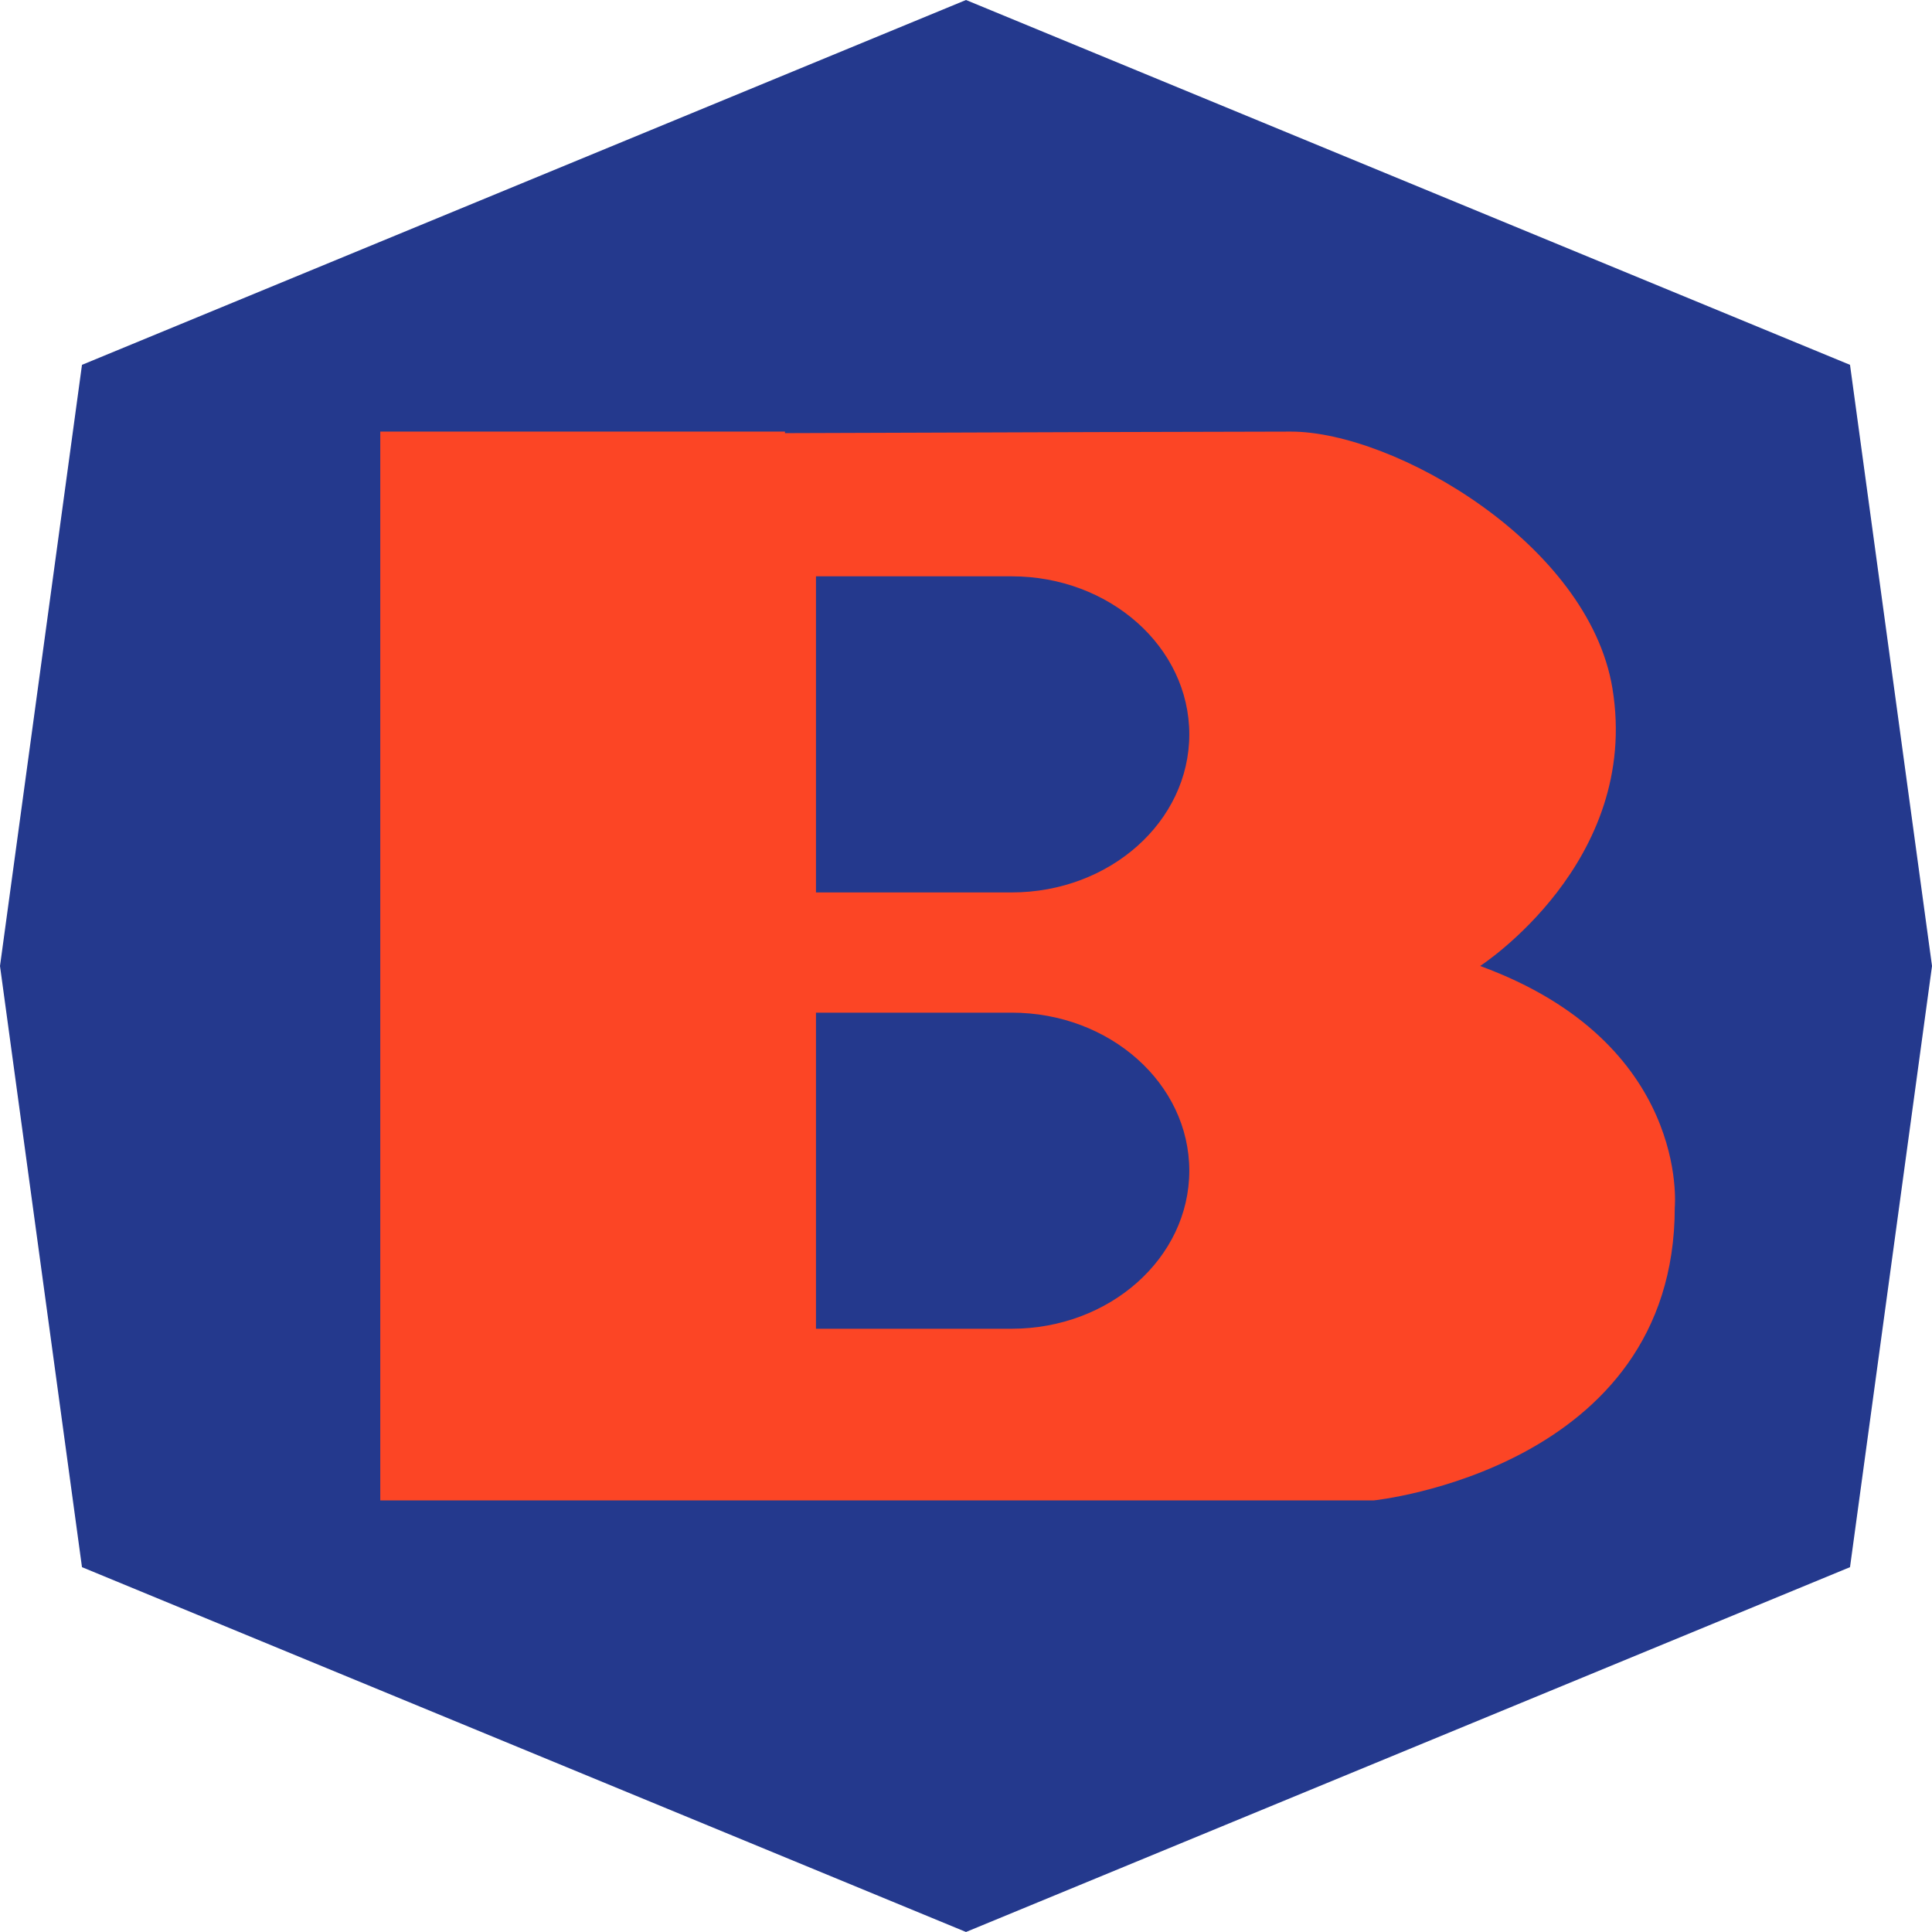 <?xml version="1.0" encoding="UTF-8"?> <svg xmlns="http://www.w3.org/2000/svg" width="125.554" height="125.554" viewBox="0 0 125.554 125.554"><g transform="translate(-2746.59 259.778)"><path d="M24.842,41.3l4.081,4.081V75.31l-4.081,2.72ZM62.777,0,5.328,23.71,0,62.777,5.04,99.733l.288,2.111,57.449,23.709,57.449-23.709,5.329-39.067L120.226,23.71Z" transform="translate(2746.59 -259.778)" fill="#24398d"></path><path d="M151.126,90.8s10.452-6.744,8.6-18.039c-1.541-9.389-14.161-16.69-20.9-16.69-3.691,0-19.405.052-32.874.1v-.1h-26.3v69.458h64.569s19.556-2.023,19.556-19.049c0,0,1.011-10.683-12.643-15.679m-30.447,23.573H107.967V93.832h12.712c6.377,0,11.548,4.6,11.548,10.271s-5.171,10.271-11.548,10.271m0-28.354H107.967V65.476h12.712c6.377,0,11.548,4.6,11.548,10.272s-5.171,10.271-11.548,10.271" transform="translate(2691.651 -287.801)" fill="#fc4525"></path></g></svg> 